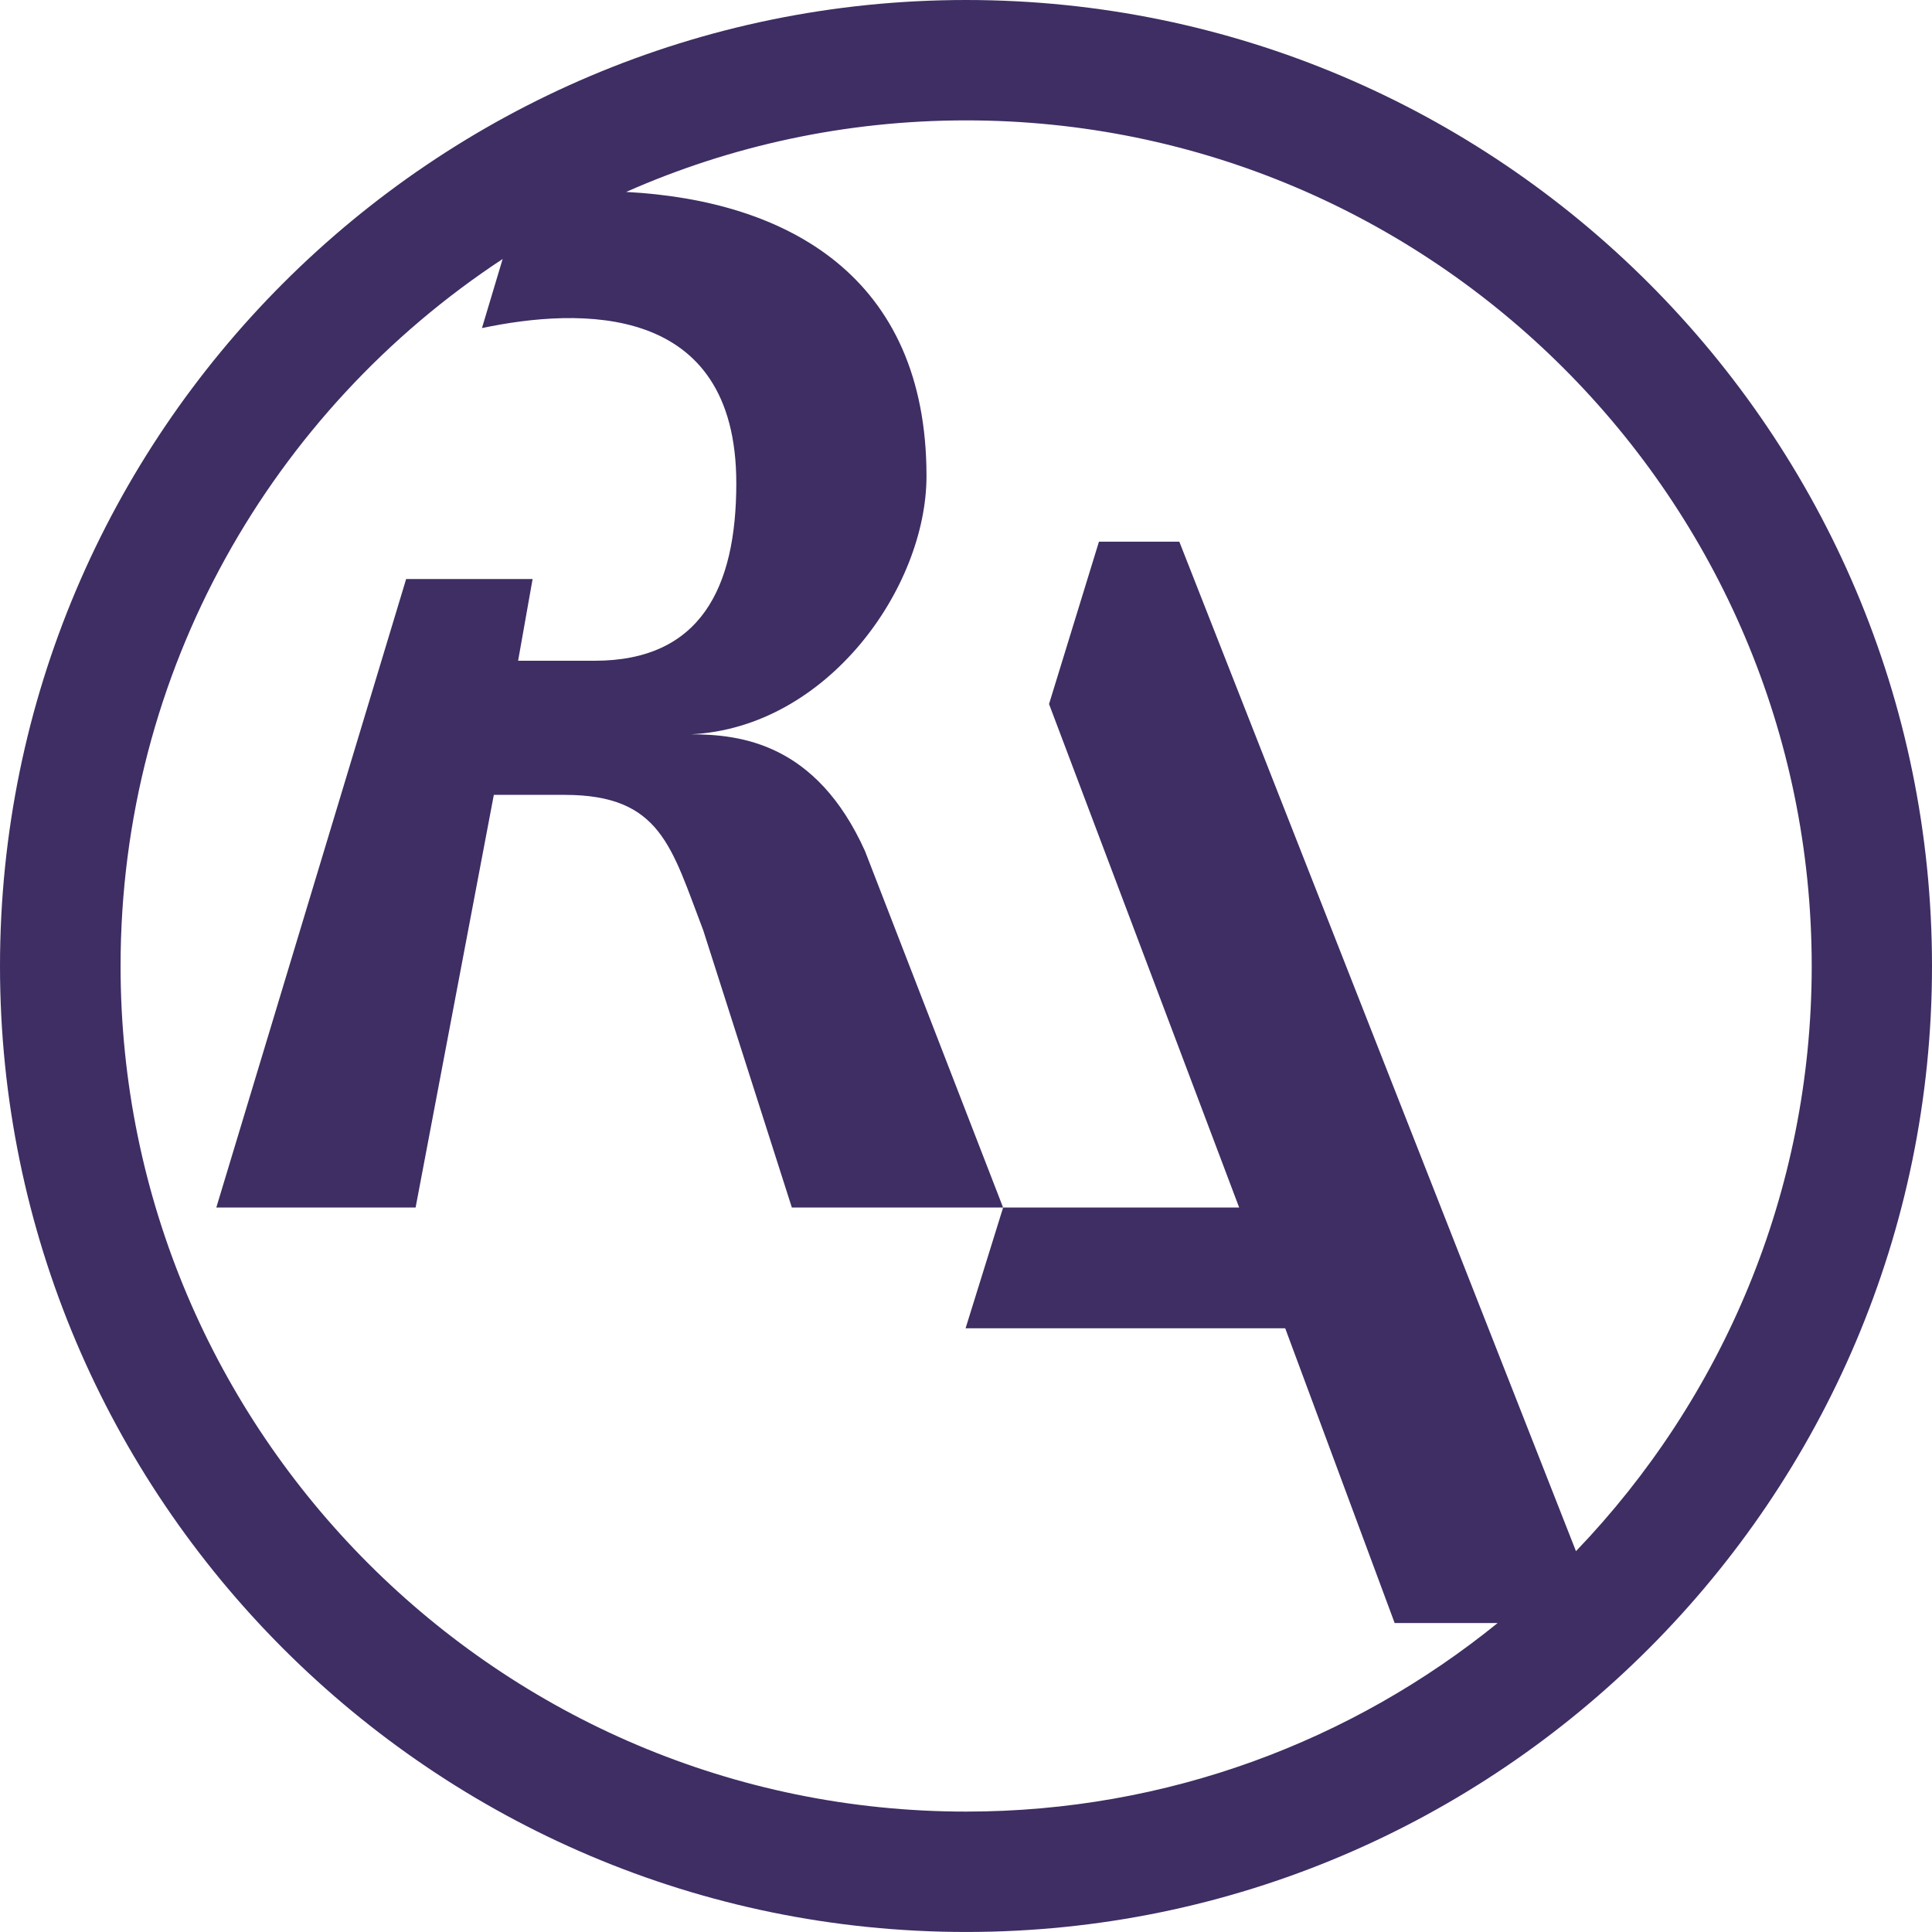 <?xml version="1.0" encoding="UTF-8" standalone="no"?>
<!-- Generator: Adobe Illustrator 15.1.0, SVG Export Plug-In . SVG Version: 6.00 Build 0)  -->

<svg
   xmlns:dc="http://purl.org/dc/elements/1.1/"
   xmlns:cc="http://creativecommons.org/ns#"
   xmlns:rdf="http://www.w3.org/1999/02/22-rdf-syntax-ns#"
   xmlns:svg="http://www.w3.org/2000/svg"
   xmlns="http://www.w3.org/2000/svg"
   xmlns:sodipodi="http://sodipodi.sourceforge.net/DTD/sodipodi-0.dtd"
   xmlns:inkscape="http://www.inkscape.org/namespaces/inkscape"
   version="1.1"
   id="Calque_1"
   x="0px"
   y="0px"
   width="169.579"
   height="169.576"
   viewBox="0 0 169.579 169.576"
   enable-background="new 0 0 640 174.85"
   xml:space="preserve"
   inkscape:version="0.48.5 r"
   sodipodi:docname="Logo_Région_Rhône-Alpes-2014.svg"><defs
     id="defs49" /><sodipodi:namedview
     pagecolor="#ffffff"
     bordercolor="#666666"
     borderopacity="1"
     objecttolerance="10"
     gridtolerance="10"
     guidetolerance="10"
     inkscape:pageopacity="0"
     inkscape:pageshadow="2"
     inkscape:window-width="640"
     inkscape:window-height="480"
     id="namedview47"
     showgrid="false"
     fit-margin-top="0"
     fit-margin-left="0"
     fit-margin-right="0"
     fit-margin-bottom="0"
     inkscape:zoom="0.59375"
     inkscape:cx="-143.7"
     inkscape:cy="84.672"
     inkscape:window-x="0"
     inkscape:window-y="0"
     inkscape:window-maximized="0"
     inkscape:current-layer="Calque_1" /><path
     style="fill:#3e2e63"
     inkscape:connector-curvature="0"
     id="path45"
     d="M 84.802,-3.0517578e-6 C 38.02,-3.0517578e-6 0,38.014 0,84.801 0,131.514 38.02,169.576 84.802,169.576 c 46.739,0 84.777,-38.062 84.777,-84.775 0,-46.787 -38.038,-84.801 -84.777,-84.801 z M 138.329,136.152 103.514,47.547 h -7.055 l -4.381,14.248 L 108.766,105.99 H 88.048 l -3.296,10.6 h 28.056 l 9.607,25.871 h 9.037 c -12.759,10.346 -28.991,16.549 -46.65,16.549 -40.95,0 -74.219,-33.307 -74.219,-74.209 0,-25.949 13.341,-48.783 33.536,-62.068 l -1.816,6.064 c 8.534,-1.797 22.325,-2.318 22.325,13.619 0,9.191 -3.147,15.58 -12.433,15.58 h -6.719 l 1.273,-7.174 h -11.1 L 18.986,105.99 h 17.493 l 6.867,-36.221 h 6.217 c 8.459,0 9.365,4.588 12.166,11.893 L 69.504,105.99 H 88.046 L 75.926,74.705 c -4.289,-9.518 -10.969,-10.234 -15.264,-10.254 11.961,-0.588 20.66,-12.863 20.66,-22.67 0,-17.537 -12.244,-24.188 -26.362,-24.934 9.126,-4.041 19.225,-6.281 29.84,-6.281 40.919,0 74.221,33.285 74.221,74.234 C 159.023,104.687 151.145,122.795 138.329,136.152 z" /></svg>